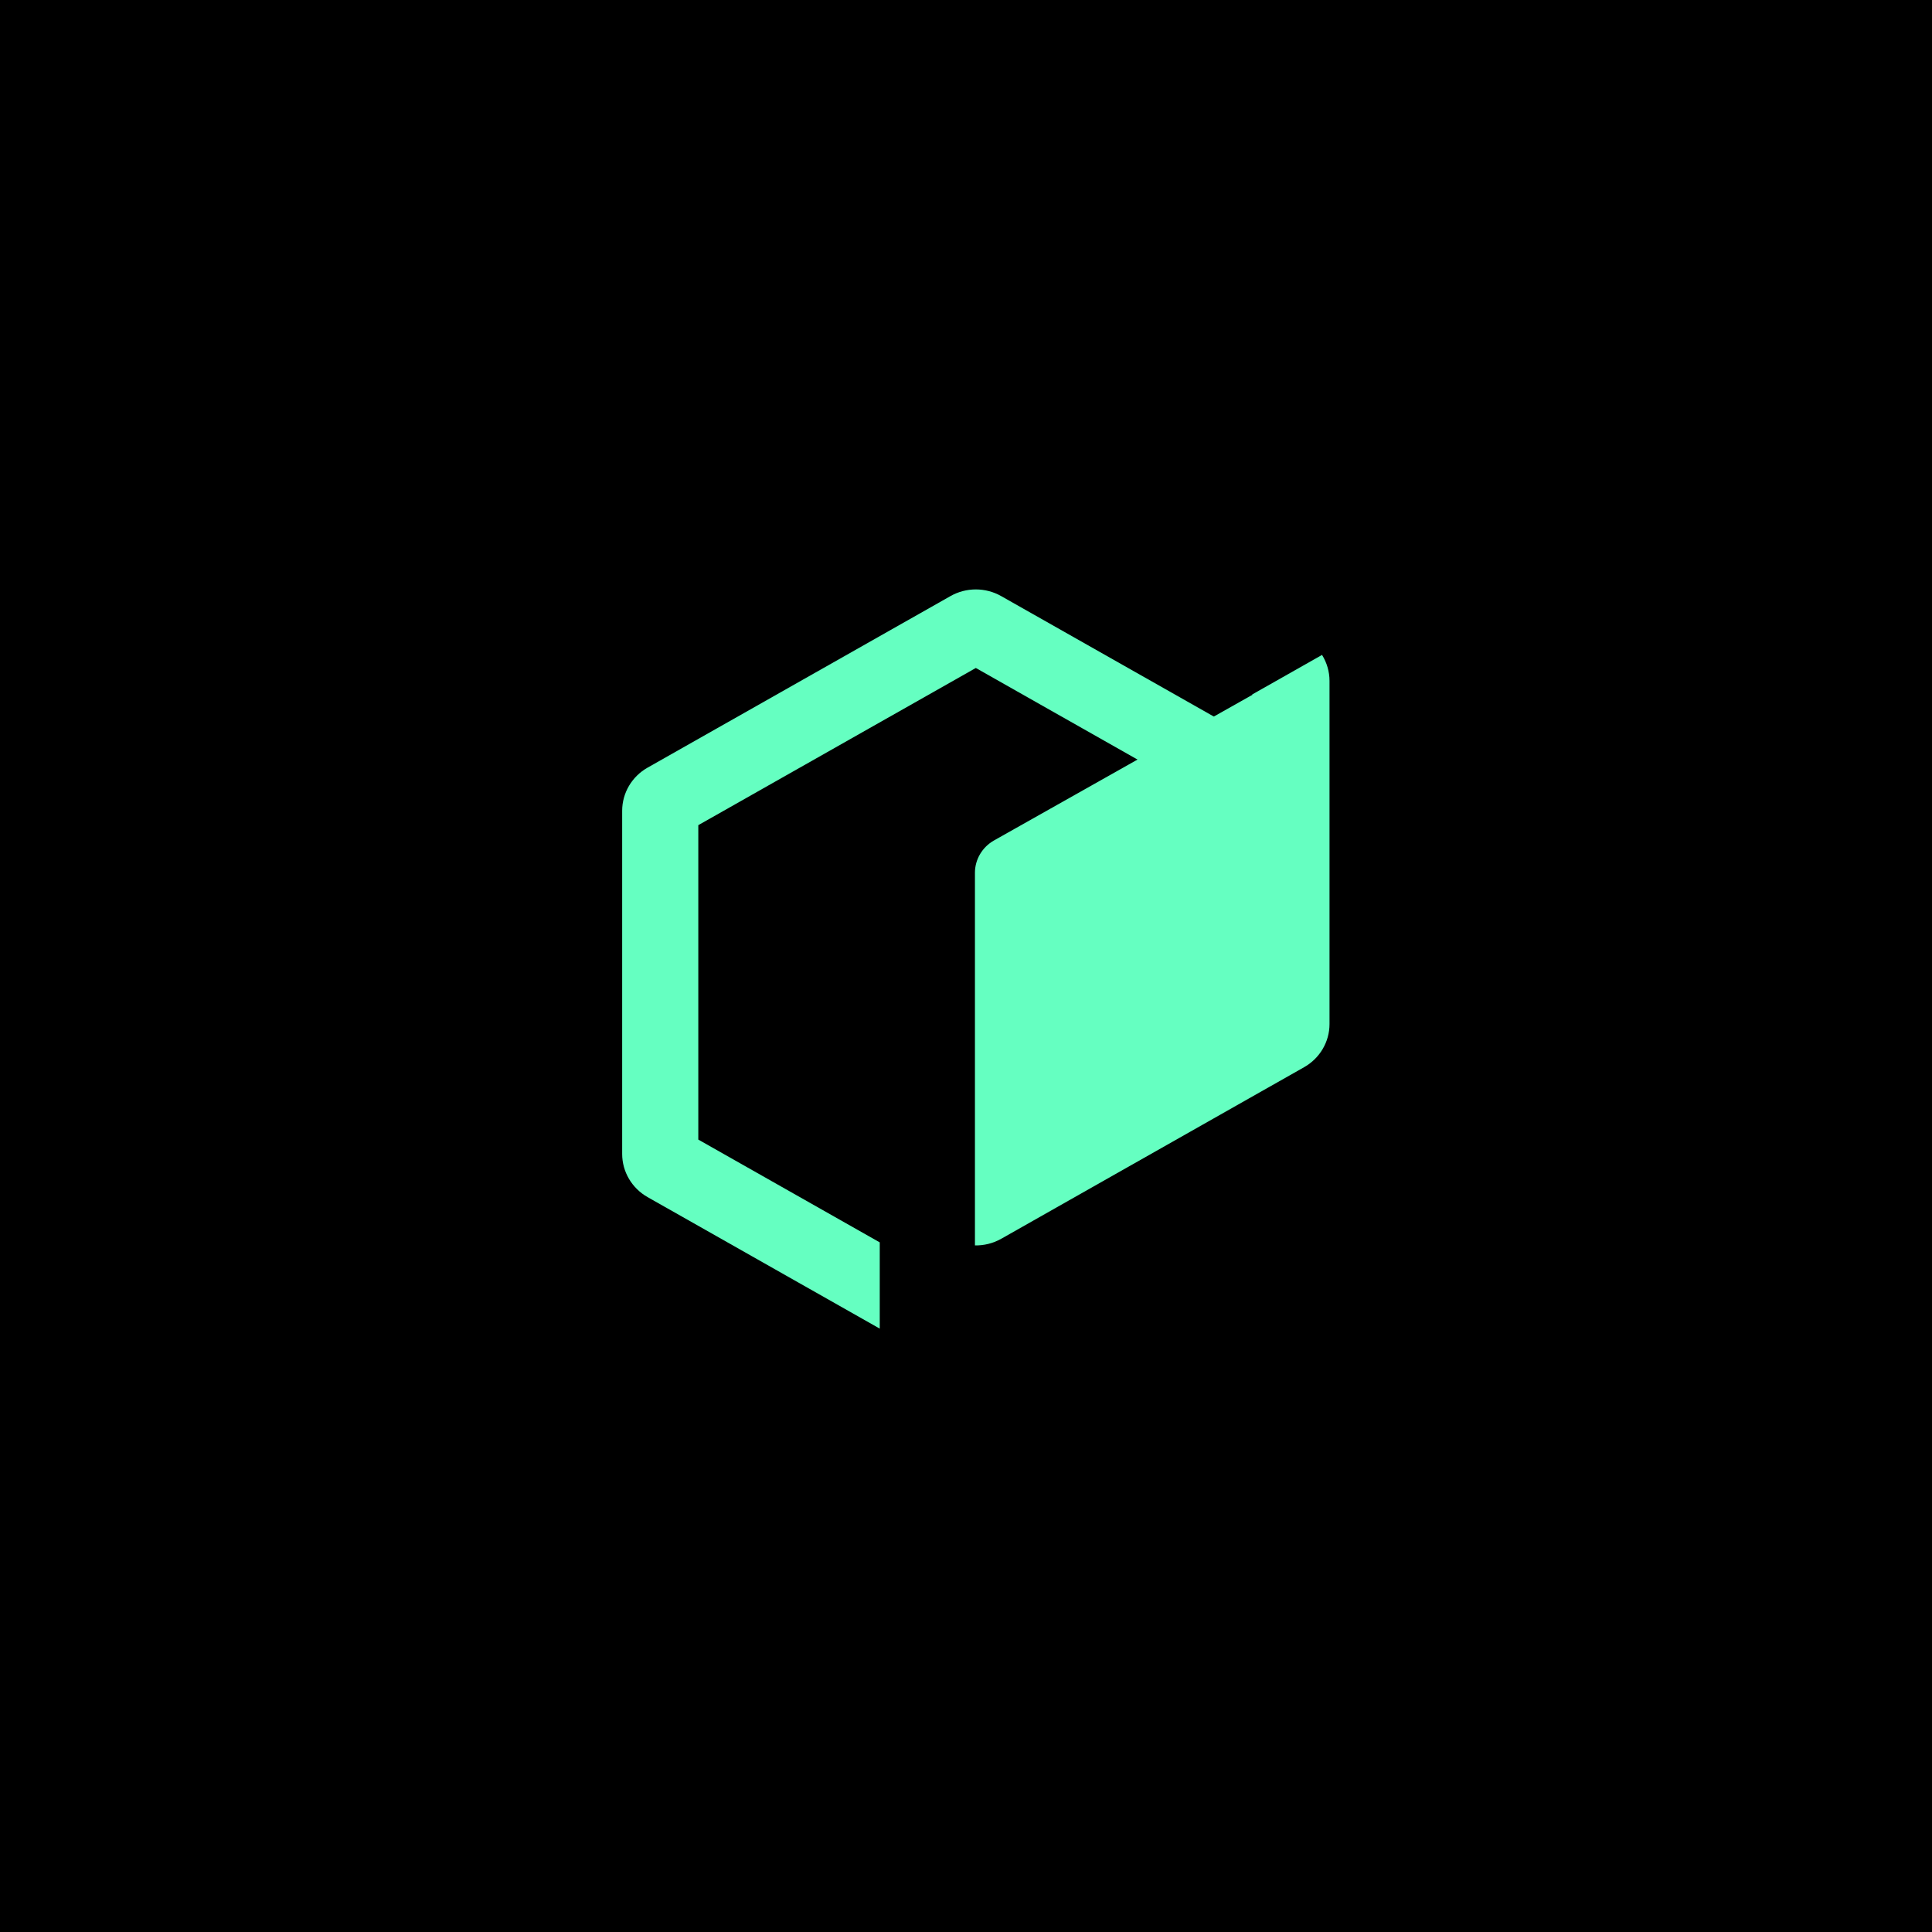 <svg width="59" height="59" viewBox="0 0 59 59" fill="none" xmlns="http://www.w3.org/2000/svg">
<rect width="59" height="59" fill="black"/>
<path d="M19.775 36.557C19.296 36.285 19 35.783 19 35.24L19 24.76C19 24.217 19.295 23.715 19.775 23.443L29.025 18.204C29.505 17.932 30.095 17.932 30.575 18.204L37.695 22.237L35.37 23.554L29.8 20.399L21.325 25.199V34.801L26.866 37.94V40.574L19.775 36.557Z" fill="#65FFC1"/>
<path d="M38.236 21.21L40.373 20C40.519 20.235 40.601 20.509 40.601 20.794V31.273C40.601 31.817 40.305 32.319 39.826 32.59L30.576 37.83C30.328 37.97 30.05 38.038 29.773 38.033L29.773 26.654C29.773 26.246 29.996 25.869 30.357 25.665L38.248 21.217L38.236 21.21Z" fill="#65FFC1"/>
</svg>
